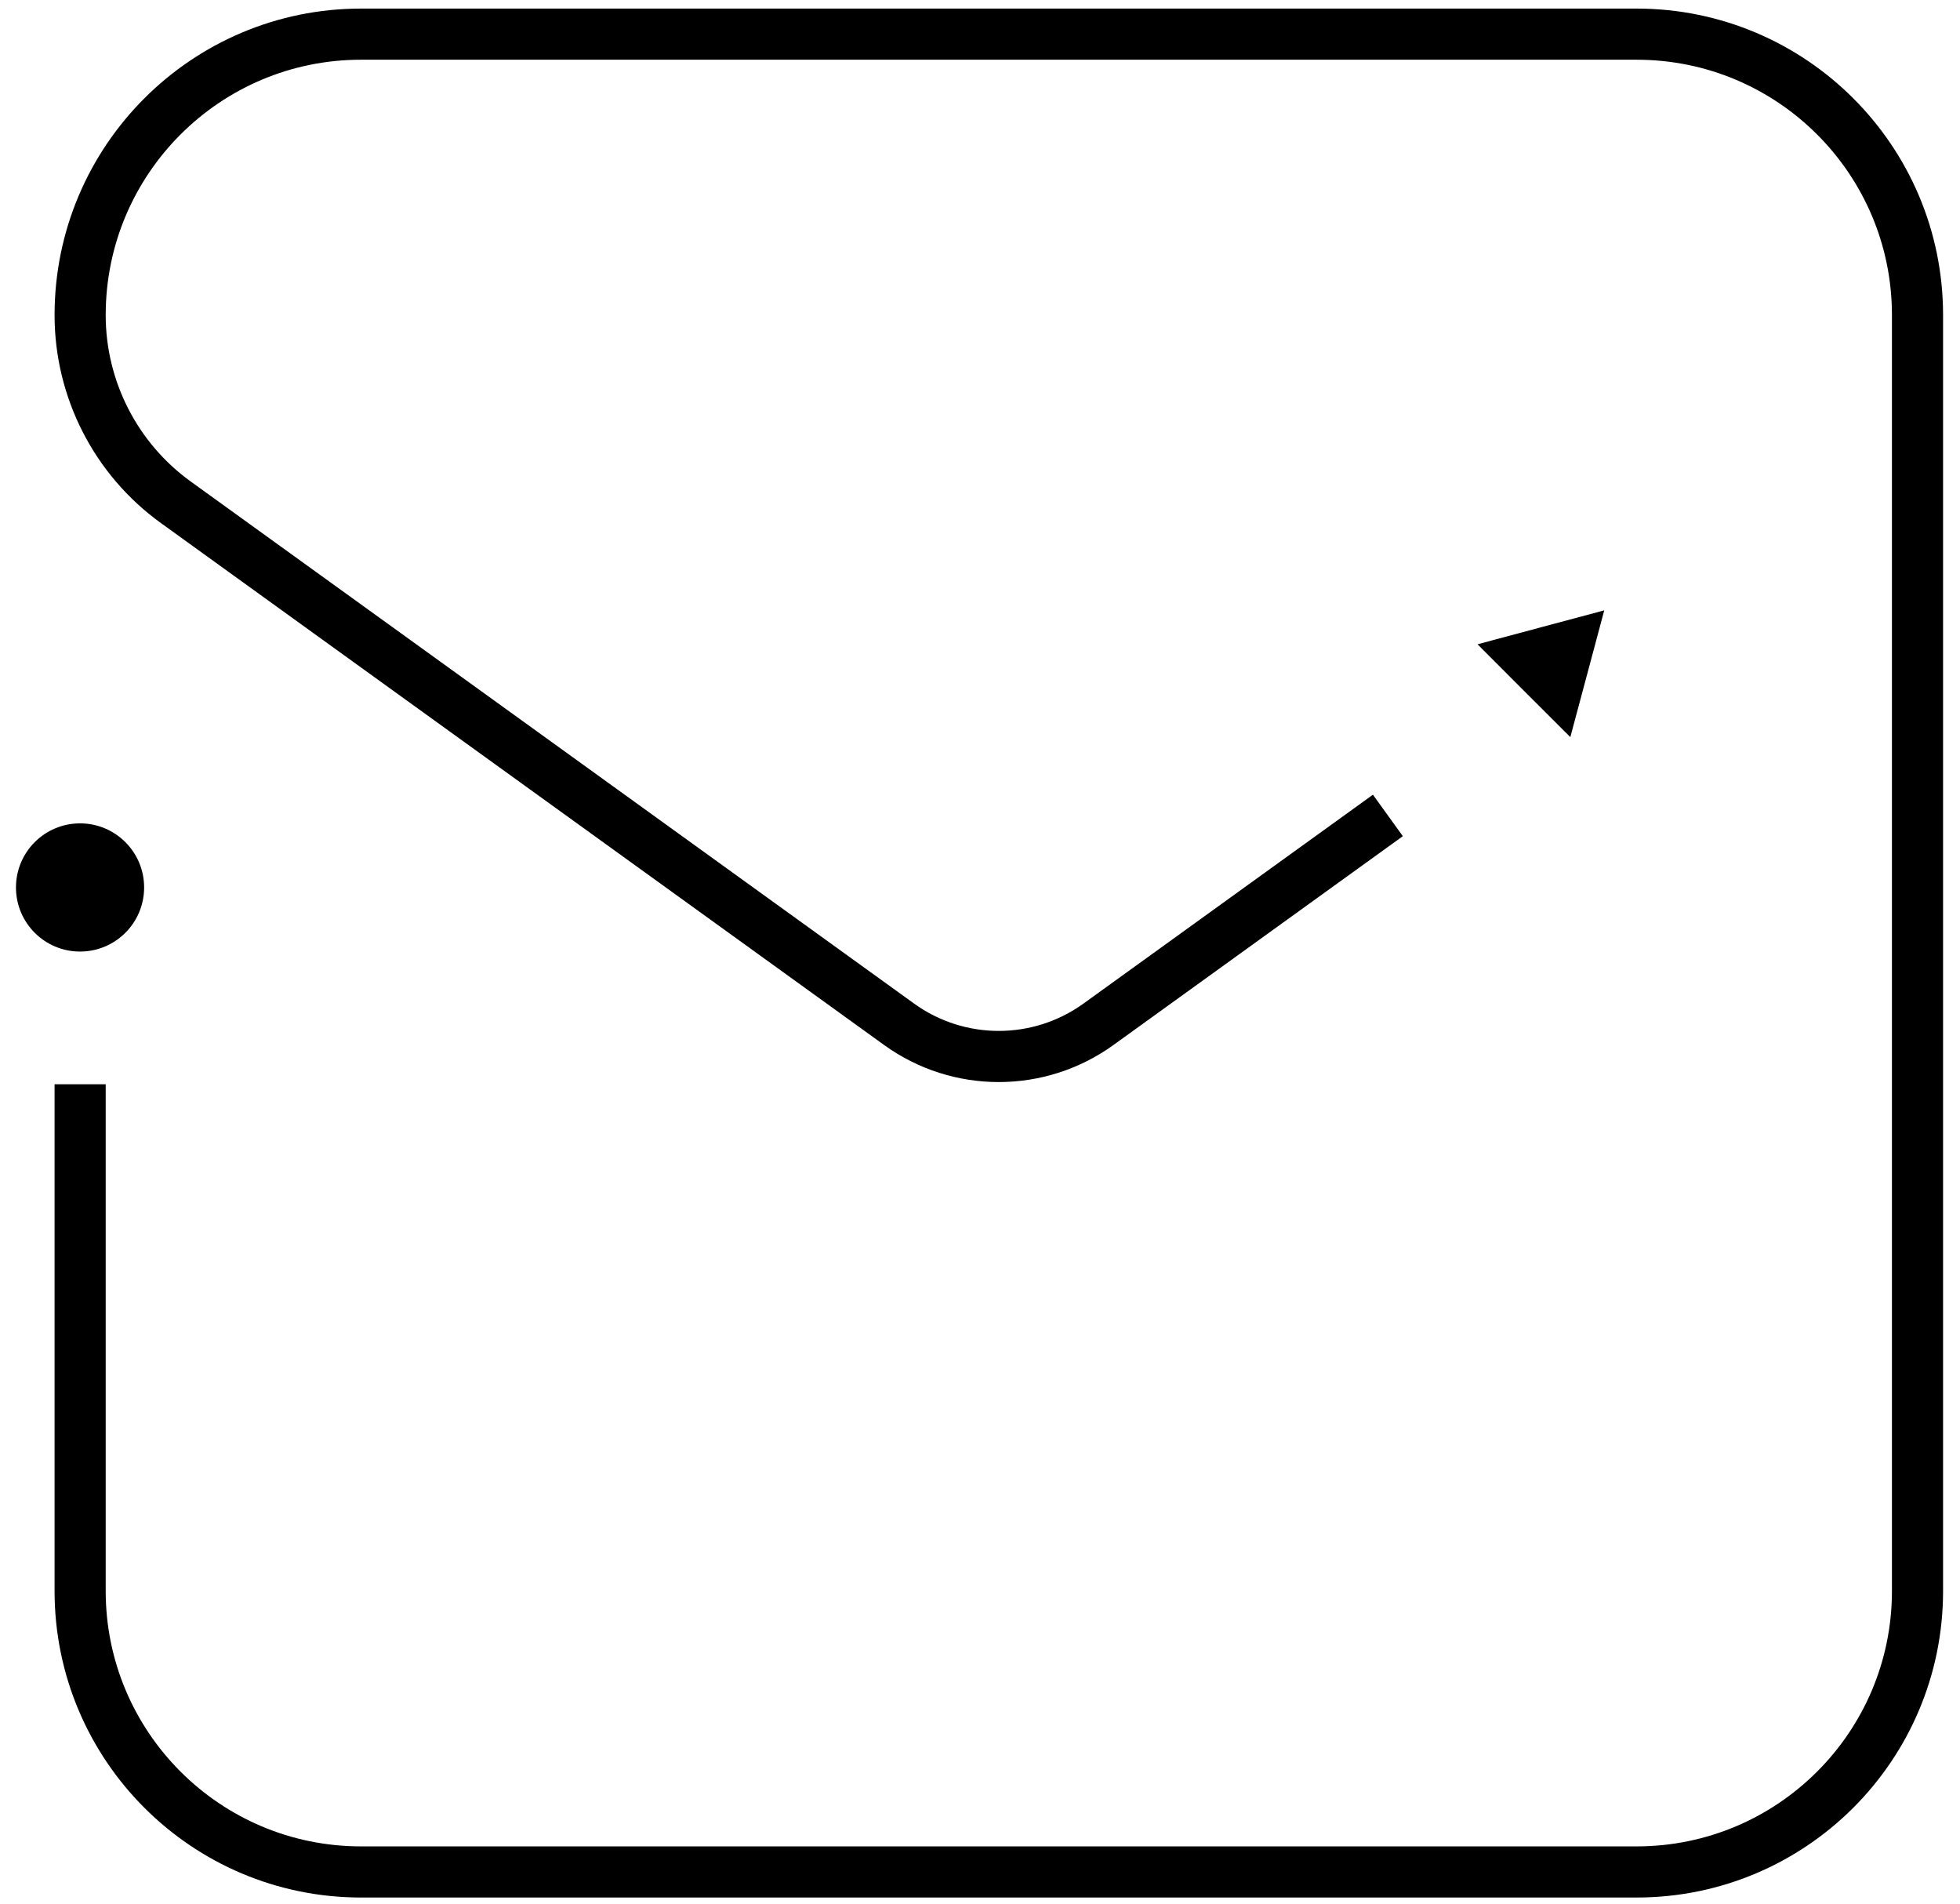 <svg width="69" height="67" viewBox="0 0 69 67" fill="none" xmlns="http://www.w3.org/2000/svg">
<path d="M56.476 21.482L55.879 23.714L55.282 25.943L53.647 24.311L52.015 22.676L54.244 22.079L56.476 21.482Z" fill="black"/>
<path d="M2.818 33.491C4.064 33.491 5.074 32.481 5.074 31.235C5.074 29.989 4.064 28.979 2.818 28.979C1.572 28.979 0.562 29.989 0.562 31.235C0.562 32.481 1.572 33.491 2.818 33.491Z" fill="black"/>
<path d="M48.859 28.7L38.671 36.05C36.574 37.562 33.745 37.562 31.651 36.05L18.991 26.915L6.193 17.681C4.075 16.154 2.821 13.7 2.821 11.09C2.821 5.63 7.249 1.202 12.709 1.202H57.616C63.076 1.202 67.504 5.63 67.504 11.09V55.997C67.504 61.457 63.076 65.885 57.616 65.885H12.709C7.249 65.885 2.821 61.457 2.821 55.997V38.162" stroke="black" stroke-width="1.8" stroke-miterlimit="10"/>
</svg>
